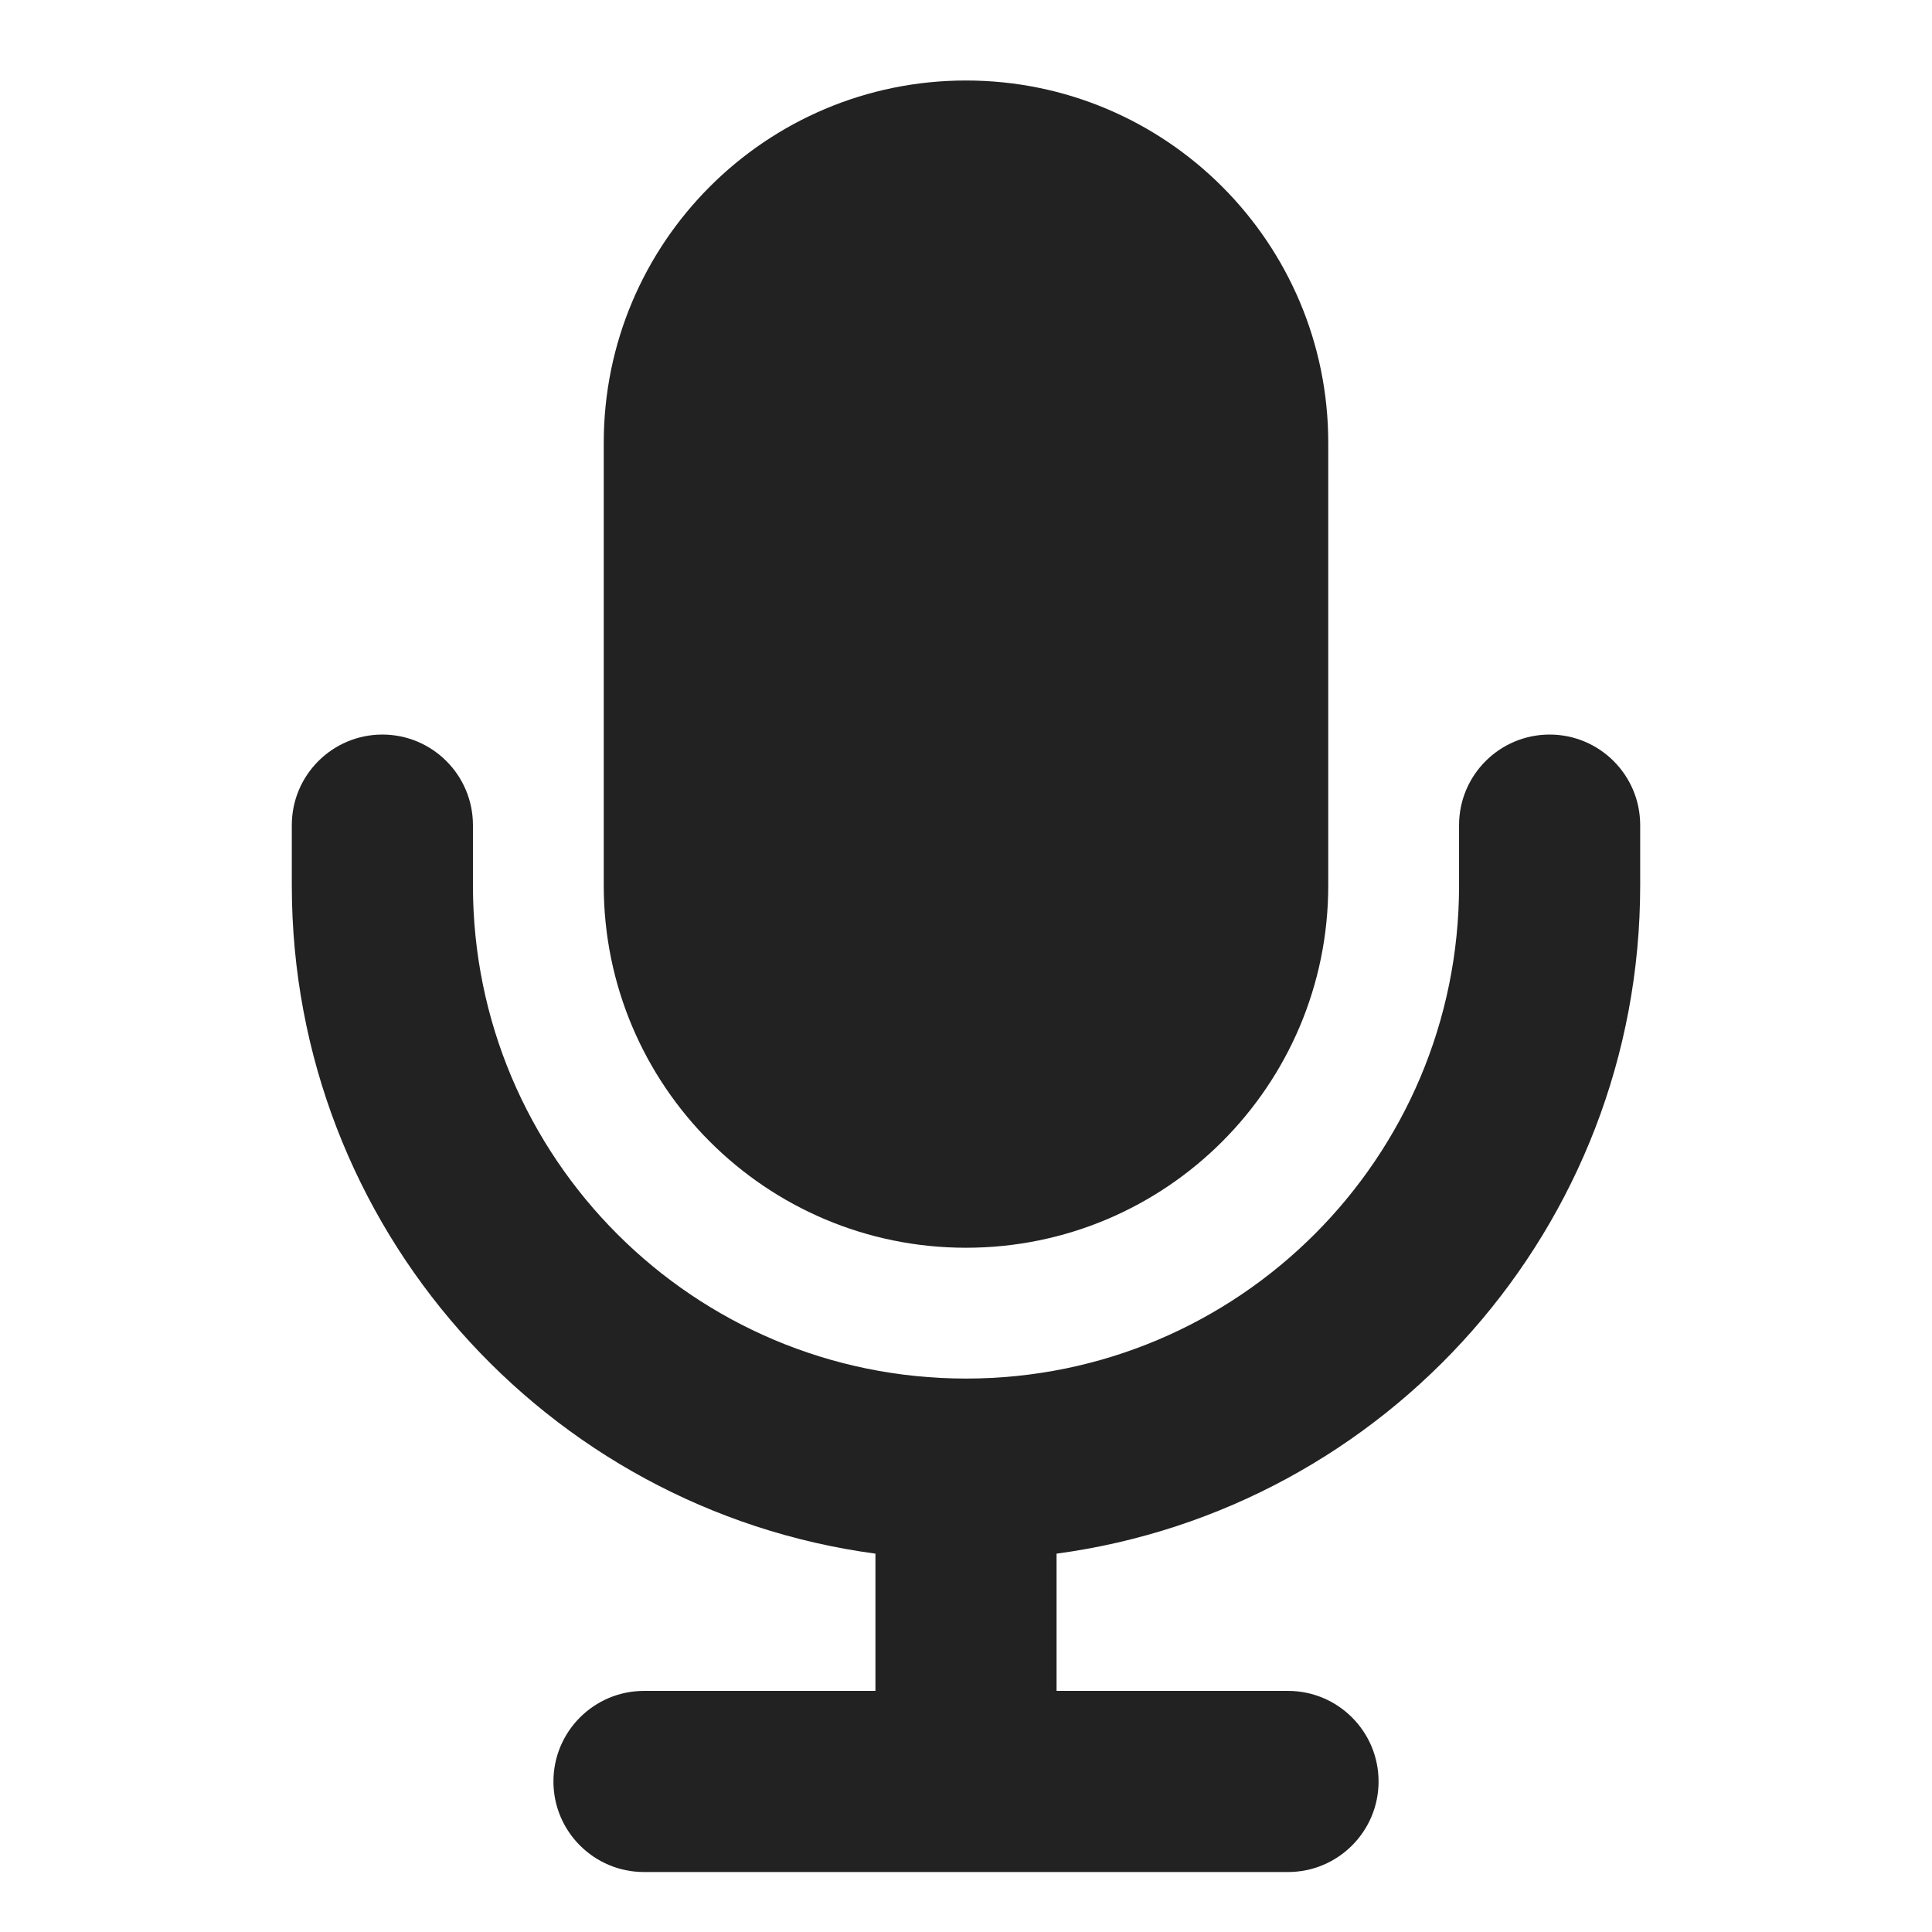 <svg width="24" height="24" viewBox="0 0 24 24" fill="none" xmlns="http://www.w3.org/2000/svg">
<path d="M12 1C9.515 1 7.5 3.015 7.5 5.5V11C7.5 13.485 9.515 15.5 12 15.5C14.485 15.5 16.5 13.485 16.5 11V5.5C16.5 3.015 14.485 1 12 1Z" fill="#222222"/>
<path d="M4.75 9.125C5.371 9.125 5.875 9.629 5.875 10.25V11C5.875 14.383 8.617 17.125 12 17.125C15.383 17.125 18.125 14.383 18.125 11V10.25C18.125 9.629 18.629 9.125 19.25 9.125C19.871 9.125 20.375 9.629 20.375 10.25V11C20.375 15.244 17.218 18.75 13.125 19.3V21.005H16C16.621 21.005 17.125 21.509 17.125 22.13C17.125 22.751 16.621 23.255 16 23.255H8C7.379 23.255 6.875 22.751 6.875 22.13C6.875 21.509 7.379 21.005 8 21.005H10.875V19.3C6.782 18.75 3.625 15.244 3.625 11V10.25C3.625 9.629 4.129 9.125 4.75 9.125Z" fill="#222222"/>
</svg>
